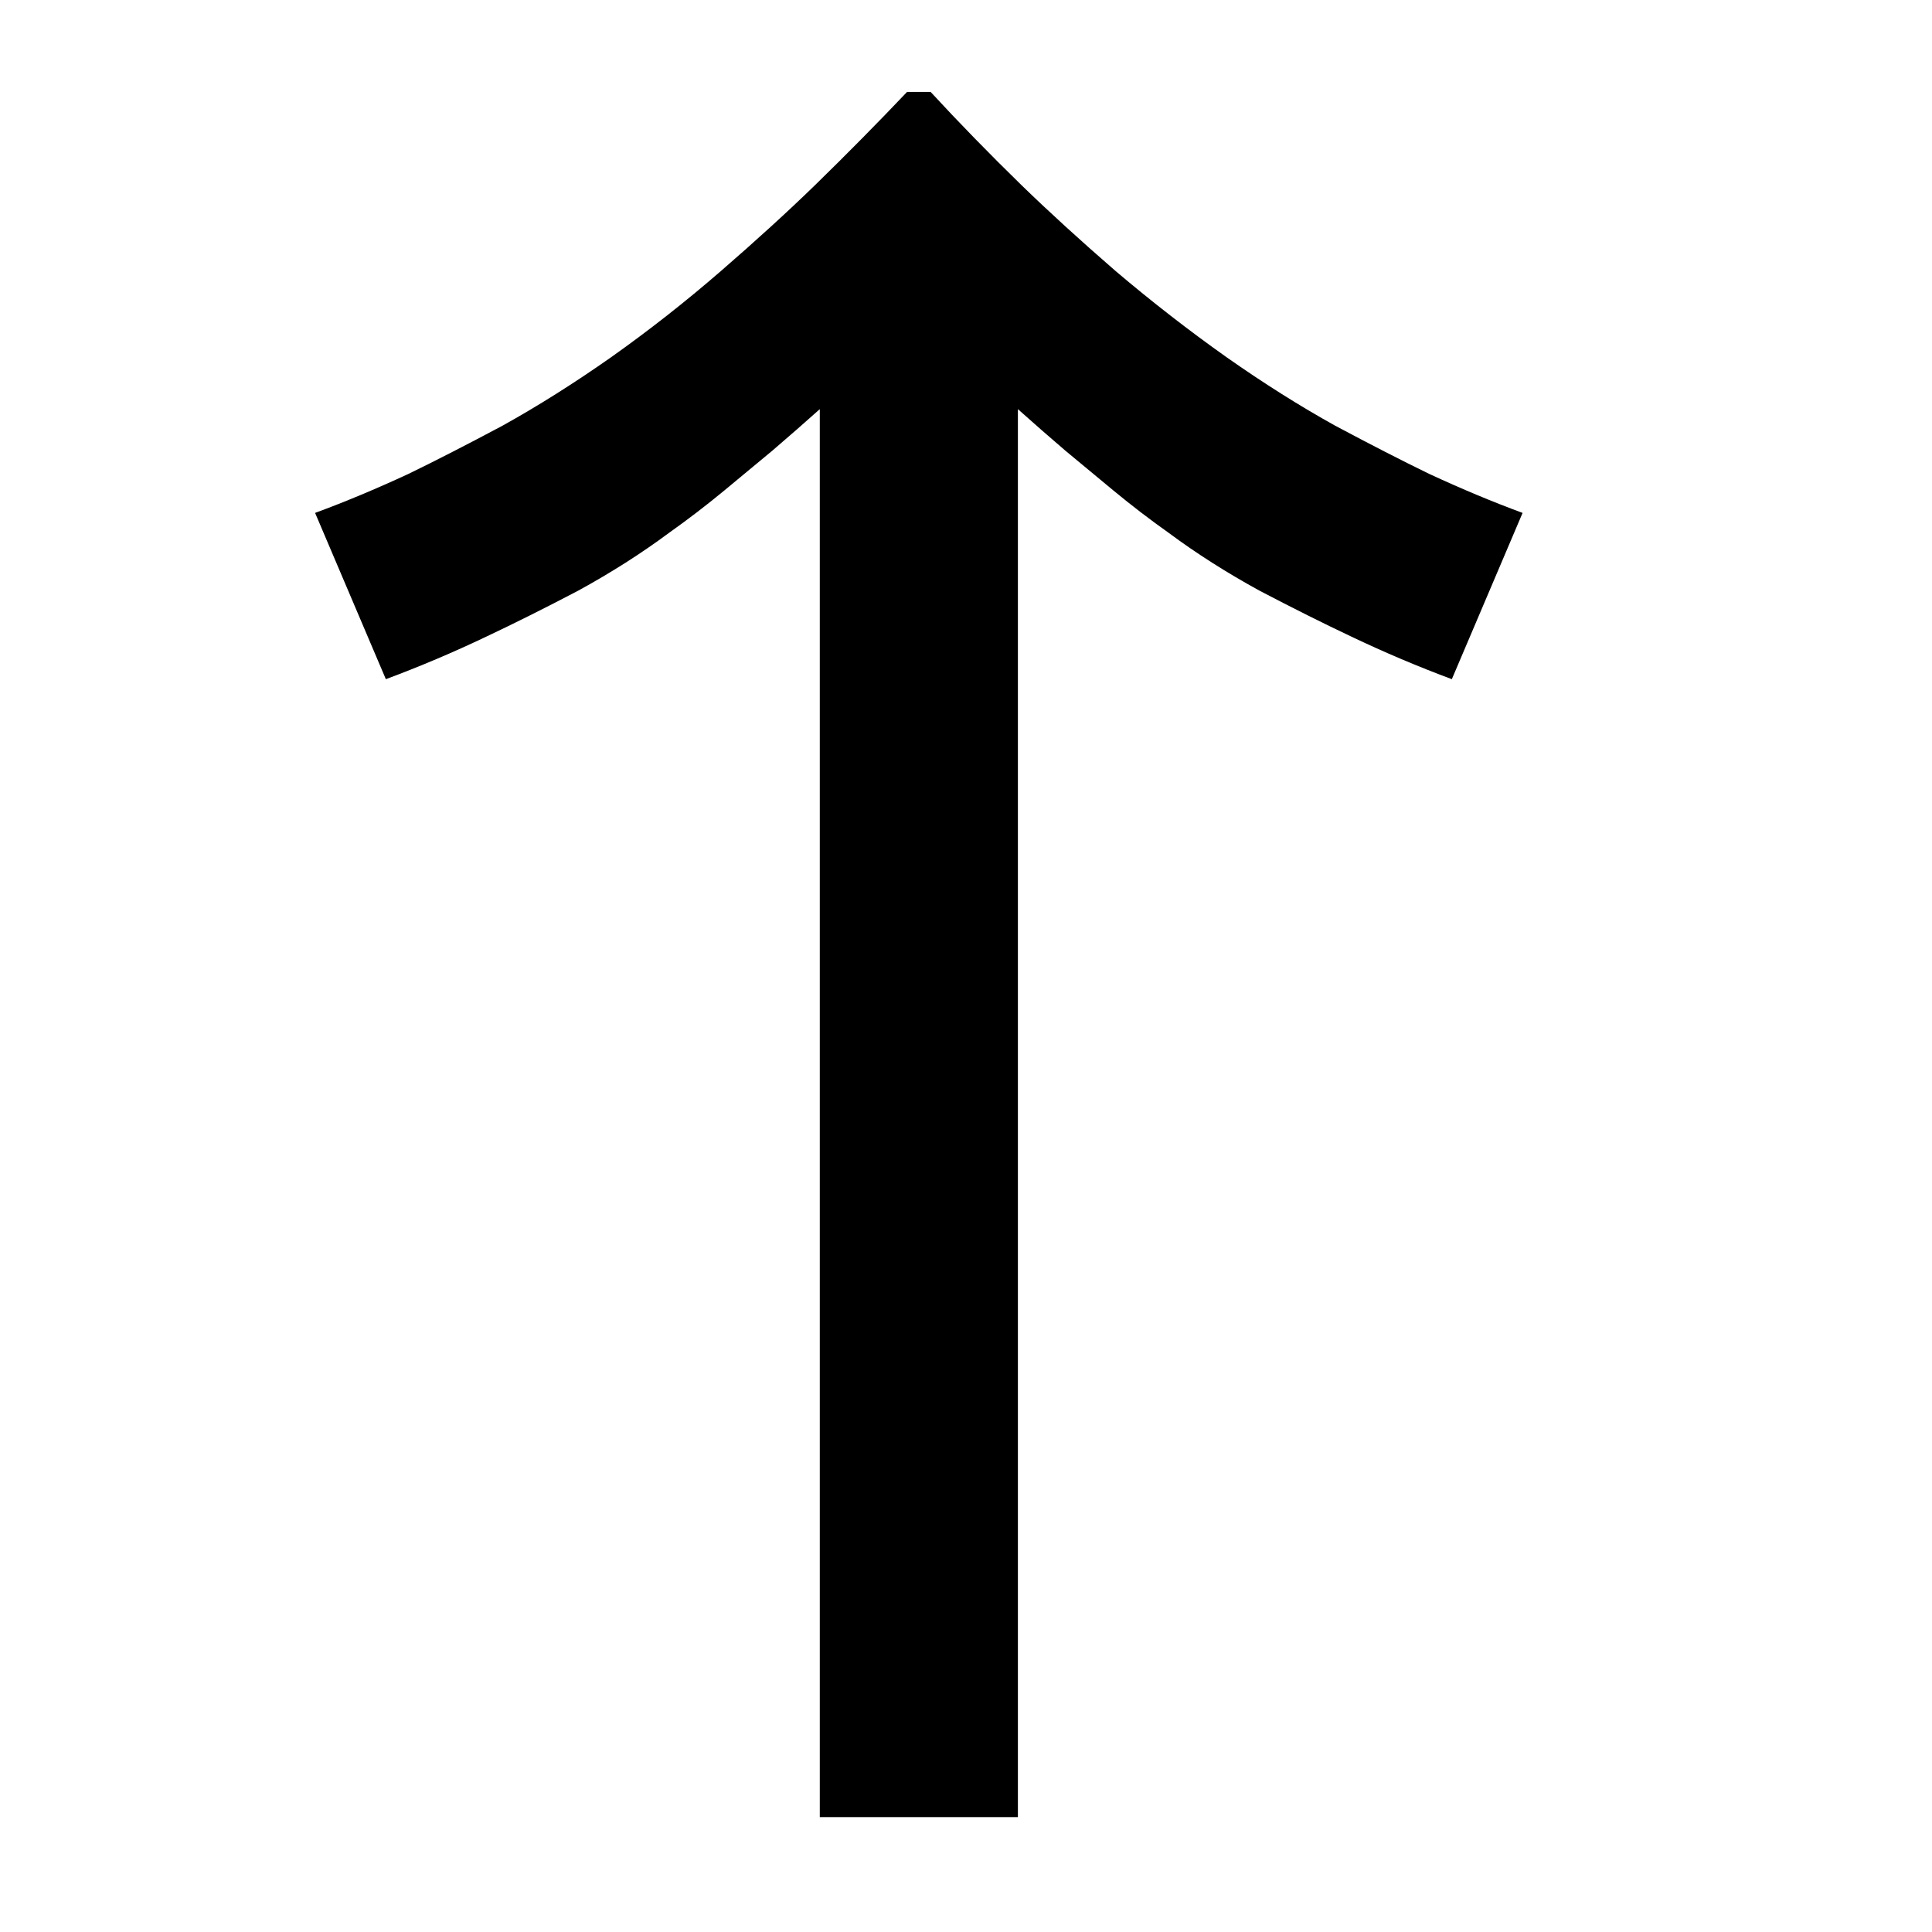 <?xml version="1.0" encoding="UTF-8" standalone="no"?>
<!-- Created with Inkscape (http://www.inkscape.org/) -->

<svg
   xmlns:dc="http://purl.org/dc/elements/1.1/"
   xmlns:cc="http://creativecommons.org/ns#"
   xmlns:rdf="http://www.w3.org/1999/02/22-rdf-syntax-ns#"
   xmlns:svg="http://www.w3.org/2000/svg"
   xmlns="http://www.w3.org/2000/svg"
   xmlns:sodipodi="http://sodipodi.sourceforge.net/DTD/sodipodi-0.dtd"
   xmlns:inkscape="http://www.inkscape.org/namespaces/inkscape"
   width="300"
   height="300"
   viewBox="0 0 300 300"
   id="svg2"
   version="1.1"
   inkscape:version="0.91 r13725"
   sodipodi:docname="k03.svg">
  <defs
     id="defs4" />
  <sodipodi:namedview
     id="base"
     pagecolor="#ffffff"
     bordercolor="#666666"
     borderopacity="1.0"
     inkscape:pageopacity="0.0"
     inkscape:pageshadow="2"
     inkscape:zoom="1.01"
     inkscape:cx="373.76238"
     inkscape:cy="347.46802"
     inkscape:document-units="px"
     inkscape:current-layer="layer1"
     showgrid="false"
     units="px"
     inkscape:window-width="1920"
     inkscape:window-height="1016"
     inkscape:window-x="0"
     inkscape:window-y="27"
     inkscape:window-maximized="1" />
  <g
     inkscape:label="Layer 1"
     inkscape:groupmode="layer"
     id="layer1"
     transform="translate(0,-752.362)">
    <g
       style="font-style:normal;font-weight:normal;font-size:40px;line-height:125%;font-family:Sans;letter-spacing:2px;word-spacing:0px;fill:#000000;fill-opacity:1;stroke:none;stroke-width:1px;stroke-linecap:butt;stroke-linejoin:miter;stroke-opacity:1"
       id="text4136">
      <path
         d="m 158.059,1034.521 -30.762,0 0,-218.628 q -3.479,3.113 -7.324,6.409 -3.296,2.747 -7.507,6.226 -4.211,3.479 -8.606,6.592 -6.409,4.761 -14.099,8.972 -7.69,4.028 -14.282,7.141 -7.69,3.662 -15.564,6.592 L 48.928,832.006 q 6.958,-2.563 14.465,-6.042 6.409,-3.113 14.648,-7.507 8.24,-4.578 16.846,-10.62 8.789,-6.226 17.029,-13.367 8.24,-7.141 14.648,-13.367 7.507,-7.324 14.282,-14.465 l 3.662,0 q 6.592,7.141 14.099,14.465 6.409,6.226 14.648,13.367 8.423,7.141 17.212,13.367 8.606,6.042 16.846,10.62 8.24,4.395 14.648,7.507 7.507,3.479 14.465,6.042 l -10.986,25.818 q -7.874,-2.93 -15.564,-6.592 -6.592,-3.113 -14.282,-7.141 -7.69,-4.211 -14.099,-8.972 -4.395,-3.113 -8.606,-6.592 -4.211,-3.479 -7.507,-6.226 -3.845,-3.296 -7.324,-6.409 l 0,218.628 z"
         style="font-style:normal;font-variant:normal;font-weight:normal;font-stretch:normal;font-size:375px;font-family:'Segoe UI Symbol';-inkscape-font-specification:'Segoe UI Symbol'"
         id="path4598" />
    </g>
  </g>
</svg>
